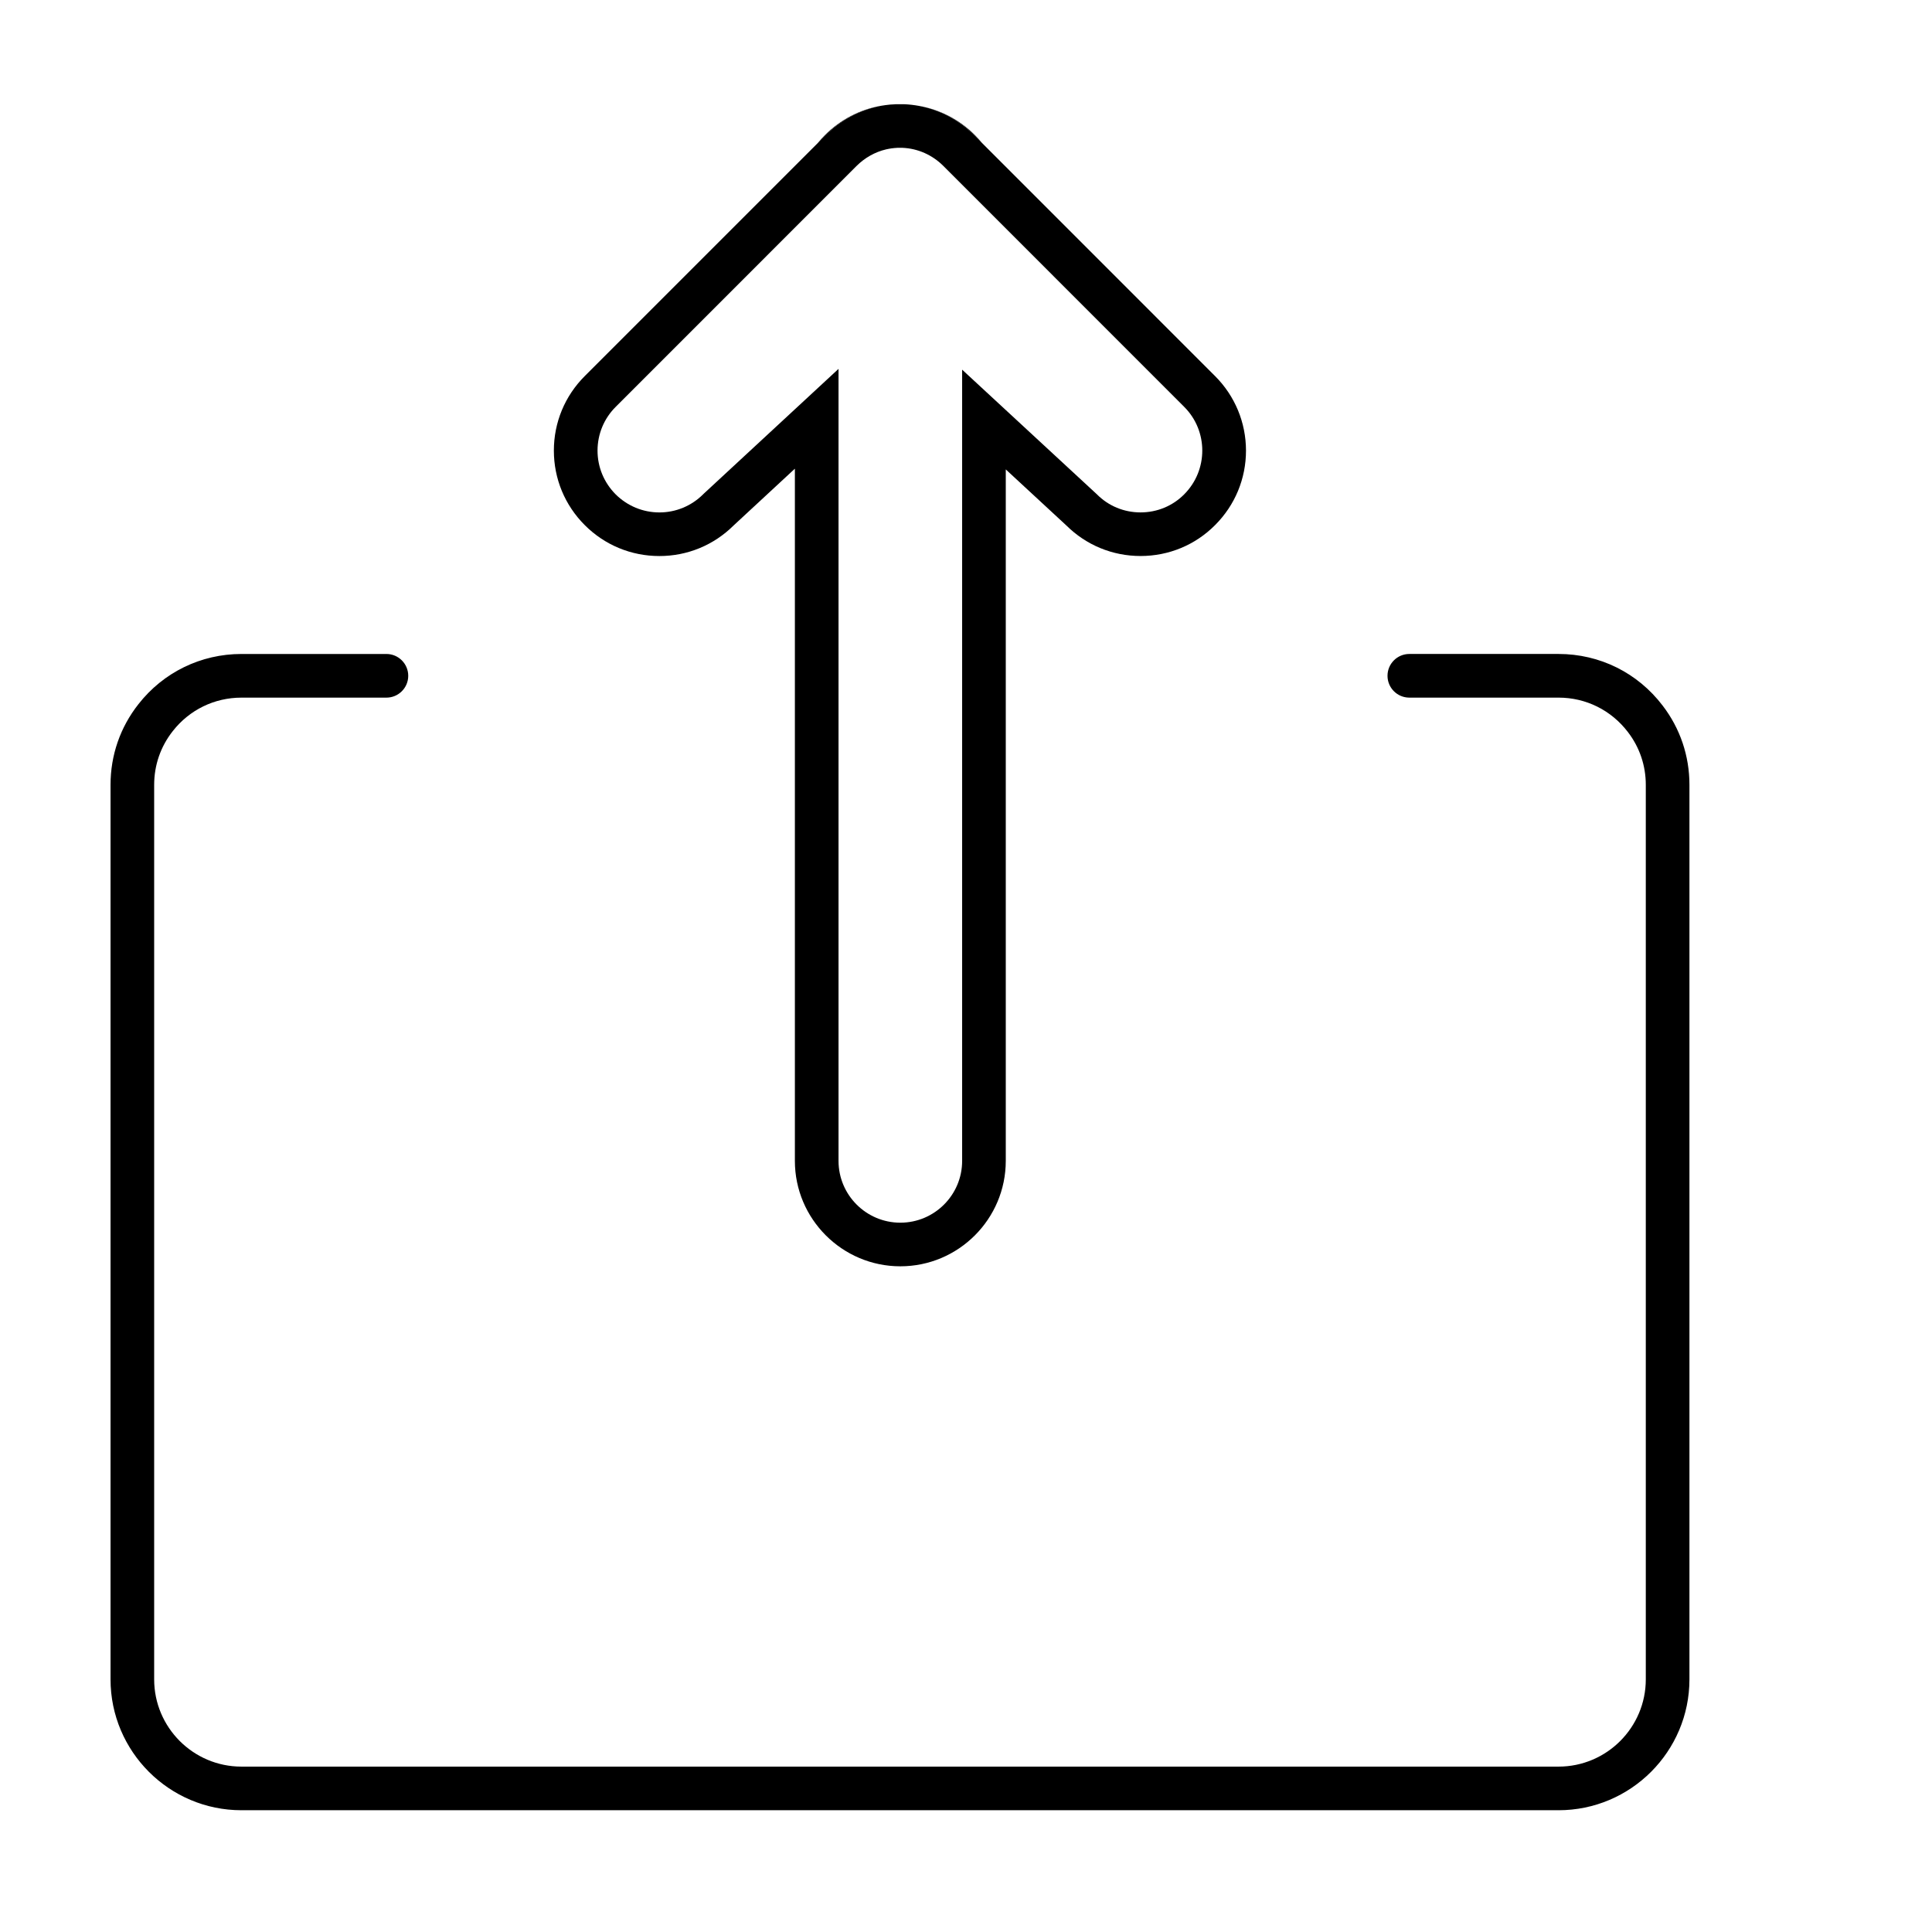 <?xml version="1.0" encoding="UTF-8"?>
<!-- Uploaded to: SVG Repo, www.svgrepo.com, Generator: SVG Repo Mixer Tools -->
<svg fill="#000000" width="800px" height="800px" version="1.1" viewBox="144 144 512 512" xmlns="http://www.w3.org/2000/svg">
 <g>
  <path d="m557.03 623.73h-349.05c-19.125 0-34.688-15.562-34.688-34.688v-237.04c0-7.856 2.559-15.254 7.406-21.406 6.606-8.434 16.555-13.285 27.281-13.285h38.422c3.195 0 5.785 2.59 5.785 5.785 0 3.195-2.59 5.785-5.785 5.785h-38.422c-7.148 0-13.777 3.231-18.188 8.863-3.234 4.102-4.938 9.027-4.938 14.262v237.04c0 12.75 10.375 23.125 23.125 23.125h349.05c12.75 0 23.125-10.375 23.125-23.125v-237.04c0-5.113-1.633-9.949-4.727-13.984-4.422-5.812-11.129-9.145-18.398-9.145h-39.539c-3.195 0-5.785-2.59-5.785-5.785s2.59-5.785 5.785-5.785h39.539c10.914 0 20.973 4.988 27.594 13.688 4.641 6.055 7.098 13.32 7.098 21v237.04c0 19.133-15.562 34.695-34.688 34.695z"/>
  <path d="m404.25 181.89-2.102-2.102c-4.012-4.012-9.078-6.688-14.605-7.727 5.586 0.984 10.734 3.664 14.801 7.727 0.715 0.715 1.348 1.41 1.906 2.102z"/>
  <path d="m466 243.66-61.75-61.766-2.102-2.102c-4.012-4.012-9.078-6.688-14.605-7.727-1.27-0.23-2.543-0.387-3.856-0.441h-0.055c-0.75-0.02-1.426-0.02-2.332 0-0.055 0-0.117 0-0.172 0.02-0.828 0.02-1.637 0.098-2.449 0.211-0.387 0.055-0.75 0.117-1.137 0.172-5.531 1.043-10.656 3.719-14.707 7.769l-63.863 63.863c-5.281 5.281-8.191 12.293-8.191 19.754 0 7.457 2.91 14.473 8.191 19.754s12.293 8.191 19.773 8.191c7.422 0 14.395-2.871 19.68-8.113l16.227-15.035v183.43c0 15.395 12.543 27.945 27.945 27.945 15.418 0 27.945-12.543 27.945-27.945v-183.24l16.035 14.836c5.262 5.223 12.238 8.113 19.68 8.113 7.477 0 14.508-2.91 19.754-8.191 5.281-5.281 8.191-12.293 8.191-19.754-0.012-7.453-2.926-14.469-8.203-19.75zm-8.168 31.336c-3.082 3.102-7.188 4.797-11.582 4.797-4.375 0-8.5-1.699-11.562-4.797l-35.711-33.031v209.68c0 9.039-7.34 16.379-16.379 16.379-9.039 0-16.379-7.34-16.379-16.379v-209.89l-35.73 33.09-0.156 0.156c-3.102 3.082-7.211 4.797-11.582 4.797-4.375 0-8.5-1.715-11.602-4.797-3.082-3.102-4.797-7.211-4.797-11.582 0-4.375 1.715-8.5 4.797-11.582l63.863-63.875c2.176-2.156 4.875-3.684 7.805-4.375 0.484-0.117 0.984-0.191 1.484-0.273 0.484-0.055 1.004-0.117 1.5-0.137 0.5-0.02 1.059-0.02 1.387 0 4.066 0.172 7.898 1.891 10.793 4.781l1.848 1.848 62.004 62.023c6.379 6.379 6.379 16.766 0 23.164z"/>
  <path d="m377.55 172.02c-5.531 1.043-10.656 3.719-14.707 7.769l-2.152 2.156c0.613-0.77 1.27-1.5 1.945-2.156 4.106-4.106 9.289-6.805 14.914-7.769z"/>
 </g>
</svg>